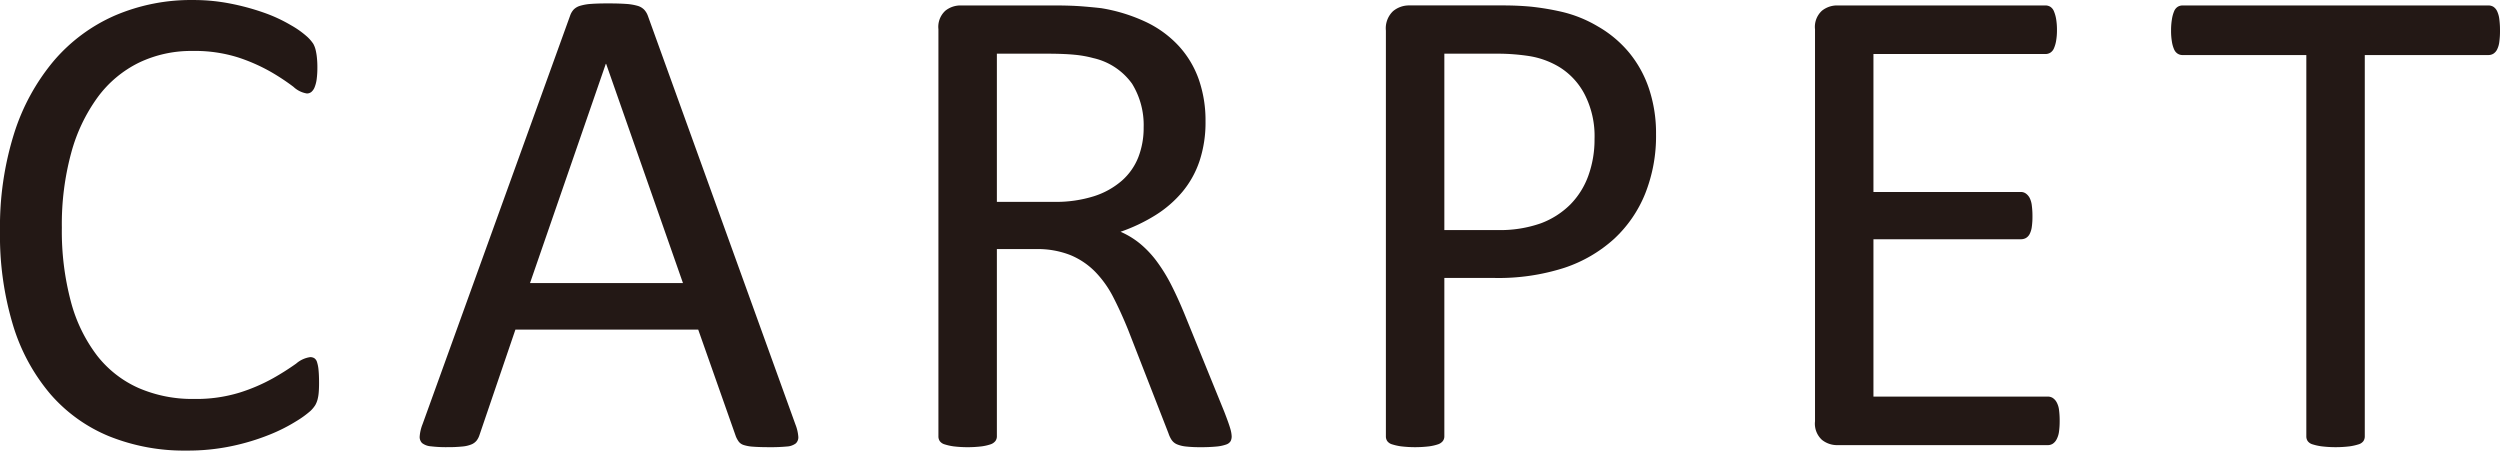 <svg xmlns="http://www.w3.org/2000/svg" width="130.4" height="23.502" viewBox="0 0 130.4 23.502">
  <title>pro_cap_carpet</title>
  <g>
    <path d="M18.362,26.375c0,.188-.006.354-.018.496a2.05,2.05,0,0,1-.062.372,1.27,1.27,0,0,1-.115.283,1.604,1.604,0,0,1-.248.302,5.073,5.073,0,0,1-.745.54,8.805,8.805,0,0,1-1.409.709,11.661,11.661,0,0,1-1.932.585,11.082,11.082,0,0,1-2.384.239A10.457,10.457,0,0,1,7.418,29.157,8.142,8.142,0,0,1,4.352,26.96a10.04,10.04,0,0,1-1.95-3.59,16.163,16.163,0,0,1-.682-4.918,16.243,16.243,0,0,1,.735-5.088A11.061,11.061,0,0,1,4.52,9.58,8.846,8.846,0,0,1,7.701,7.214a10.084,10.084,0,0,1,4.104-.814,9.921,9.921,0,0,1,1.932.186,12.458,12.458,0,0,1,1.737.47,7.886,7.886,0,0,1,1.418.656,4.756,4.756,0,0,1,.859.611,2.04,2.04,0,0,1,.311.363,1.255,1.255,0,0,1,.115.292,2.929,2.929,0,0,1,.07.399,4.667,4.667,0,0,1,.027.549,4.352,4.352,0,0,1-.036.603,1.711,1.711,0,0,1-.106.417.629.629,0,0,1-.17.248.366.366,0,0,1-.24.08,1.326,1.326,0,0,1-.695-.346A11.303,11.303,0,0,0,15.877,10.165a9.322,9.322,0,0,0-1.71-.762,7.473,7.473,0,0,0-2.415-.346A6.288,6.288,0,0,0,8.964,9.669a5.893,5.893,0,0,0-2.147,1.799,8.831,8.831,0,0,0-1.381,2.898,14.198,14.198,0,0,0-.49,3.908A14.27,14.27,0,0,0,5.417,22.13a8.022,8.022,0,0,0,1.354,2.8,5.654,5.654,0,0,0,2.165,1.702,7.022,7.022,0,0,0,2.904.576,7.681,7.681,0,0,0,2.396-.337,9.272,9.272,0,0,0,1.746-.754,13.697,13.697,0,0,0,1.186-.753,1.416,1.416,0,0,1,.73-.337.405.405,0,0,1,.214.054.371.371,0,0,1,.143.203,1.864,1.864,0,0,1,.08.417Q18.362,25.966,18.362,26.375Z" transform="translate(-1.72 -6.399)" fill="#231815"/>
    <path d="M43.209,28.537a2.182,2.182,0,0,1,.15.629.432.432,0,0,1-.133.363.859.859,0,0,1-.47.16,8.623,8.623,0,0,1-.877.035q-.549,0-.878-.026a1.987,1.987,0,0,1-.496-.089.525.525,0,0,1-.248-.169,1.354,1.354,0,0,1-.15-.266l-1.968-5.583H28.604l-1.879,5.513a.935.935,0,0,1-.143.274.685.685,0,0,1-.257.195,1.606,1.606,0,0,1-.479.115,7.448,7.448,0,0,1-.807.035,6.558,6.558,0,0,1-.842-.044.85.85,0,0,1-.461-.169.451.451,0,0,1-.124-.363,2.189,2.189,0,0,1,.151-.629L31.458,7.214a.908.908,0,0,1,.186-.318.777.777,0,0,1,.337-.195,2.554,2.554,0,0,1,.567-.098q.346-.026.877-.026.567,0,.939.026a2.793,2.793,0,0,1,.603.098.788.788,0,0,1,.354.204.943.943,0,0,1,.195.328ZM33.337,9.731h-.019L29.366,21.163h7.977Z" transform="translate(-1.72 -6.399)" fill="#231815"/>
    <path d="M65.964,29.157a.549.549,0,0,1-.053.248.418.418,0,0,1-.23.178,2.035,2.035,0,0,1-.496.106,8.154,8.154,0,0,1-.852.035,6.546,6.546,0,0,1-.753-.035,1.689,1.689,0,0,1-.47-.115.643.643,0,0,1-.274-.222,1.427,1.427,0,0,1-.169-.354l-2.108-5.406q-.374-.921-.771-1.692a5.447,5.447,0,0,0-.948-1.33,3.904,3.904,0,0,0-1.294-.868,4.658,4.658,0,0,0-1.79-.311H53.717v9.767a.403.403,0,0,1-.08.248.532.532,0,0,1-.248.169,2.526,2.526,0,0,1-.461.106,6.182,6.182,0,0,1-1.472,0,2.801,2.801,0,0,1-.47-.106.478.478,0,0,1-.248-.169.437.437,0,0,1-.07-.248V7.923a1.139,1.139,0,0,1,.363-.966,1.259,1.259,0,0,1,.771-.274h4.875c.578,0,1.061.015,1.444.044q.576.045,1.037.098a8.795,8.795,0,0,1,2.349.727,5.584,5.584,0,0,1,1.71,1.259,5.07,5.07,0,0,1,1.037,1.746,6.51,6.51,0,0,1,.346,2.171,6.397,6.397,0,0,1-.311,2.065,5.004,5.004,0,0,1-.895,1.612,5.929,5.929,0,0,1-1.4,1.214,8.944,8.944,0,0,1-1.826.869,4.326,4.326,0,0,1,1.028.629,5.319,5.319,0,0,1,.859.913,8.601,8.601,0,0,1,.754,1.223q.353.691.709,1.56l2.056,5.052q.248.639.319.896A1.624,1.624,0,0,1,65.964,29.157ZM61.373,13.046a4.101,4.101,0,0,0-.603-2.278A3.407,3.407,0,0,0,58.75,9.43a5.778,5.778,0,0,0-1.001-.177q-.558-.054-1.463-.054H53.717v7.729h2.978a6.594,6.594,0,0,0,2.082-.293,4.118,4.118,0,0,0,1.463-.815,3.177,3.177,0,0,0,.859-1.231A4.221,4.221,0,0,0,61.373,13.046Z" transform="translate(-1.72 -6.399)" fill="#231815"/>
    <path d="M88.099,13.4a8.107,8.107,0,0,1-.567,3.102,6.551,6.551,0,0,1-1.621,2.357,7.267,7.267,0,0,1-2.588,1.507,11.21,11.21,0,0,1-3.66.531H77.057v8.26a.403.403,0,0,1-.08.248.532.532,0,0,1-.248.169,2.526,2.526,0,0,1-.461.106,6.182,6.182,0,0,1-1.472,0,2.801,2.801,0,0,1-.47-.106.478.478,0,0,1-.248-.169.437.437,0,0,1-.07-.248V7.994a1.231,1.231,0,0,1,.372-1.011,1.293,1.293,0,0,1,.833-.301h4.91q.744,0,1.427.062a13.53,13.53,0,0,1,1.612.267,6.63,6.63,0,0,1,1.896.762,5.979,5.979,0,0,1,1.64,1.374,5.9,5.9,0,0,1,1.037,1.888A7.339,7.339,0,0,1,88.099,13.4Zm-3.208.248a4.761,4.761,0,0,0-.523-2.34,3.646,3.646,0,0,0-1.293-1.4,4.376,4.376,0,0,0-1.596-.585,10.867,10.867,0,0,0-1.605-.124H77.057v9.199h2.747a6.391,6.391,0,0,0,2.295-.354,4.313,4.313,0,0,0,1.533-.983,4.121,4.121,0,0,0,.939-1.507A5.529,5.529,0,0,0,84.891,13.648Z" transform="translate(-1.72 -6.399)" fill="#231815"/>
    <path d="M109.152,28.359a3.887,3.887,0,0,1-.035.559,1.175,1.175,0,0,1-.125.398.605.605,0,0,1-.203.23.478.478,0,0,1-.257.071H97.524a1.259,1.259,0,0,1-.77-.274,1.141,1.141,0,0,1-.363-.966V7.923a1.139,1.139,0,0,1,.363-.966,1.259,1.259,0,0,1,.77-.274H108.408a.486.486,0,0,1,.257.07.504.504,0,0,1,.186.23,1.806,1.806,0,0,1,.115.399,3.35,3.35,0,0,1,.045.594,3.123,3.123,0,0,1-.045.559,1.636,1.636,0,0,1-.115.39.498.498,0,0,1-.186.222.486.486,0,0,1-.257.07H99.439v7.196h7.692a.44.44,0,0,1,.257.08.66.66,0,0,1,.195.222,1.164,1.164,0,0,1,.115.39,4.236,4.236,0,0,1,.035.585,3.703,3.703,0,0,1-.035.55,1.138,1.138,0,0,1-.115.372.513.513,0,0,1-.195.204.539.539,0,0,1-.257.062H99.439v8.207h9.093a.486.486,0,0,1,.257.07.627.627,0,0,1,.203.222,1.089,1.089,0,0,1,.125.39A4.194,4.194,0,0,1,109.152,28.359Z" transform="translate(-1.72 -6.399)" fill="#231815"/>
    <path d="M132.12,7.994a4.226,4.226,0,0,1-.035.585,1.204,1.204,0,0,1-.115.398.554.554,0,0,1-.194.222.479.479,0,0,1-.258.071h-6.451V29.157a.438.438,0,0,1-.071.248.474.474,0,0,1-.248.169,2.778,2.778,0,0,1-.47.106,6.1,6.1,0,0,1-1.462,0,2.753,2.753,0,0,1-.479-.106.474.474,0,0,1-.248-.169.431.431,0,0,1-.071-.248V9.271h-6.452a.476.476,0,0,1-.257-.071.492.492,0,0,1-.186-.222,1.57,1.57,0,0,1-.115-.398,3.291,3.291,0,0,1-.045-.585,3.452,3.452,0,0,1,.045-.594,1.769,1.769,0,0,1,.115-.417.498.498,0,0,1,.186-.23.483.483,0,0,1,.257-.07h15.952a.487.487,0,0,1,.258.07.558.558,0,0,1,.194.23,1.343,1.343,0,0,1,.115.417A4.434,4.434,0,0,1,132.12,7.994Z" transform="translate(-1.72 -6.399)" fill="#231815"/>
  </g>
</svg>
